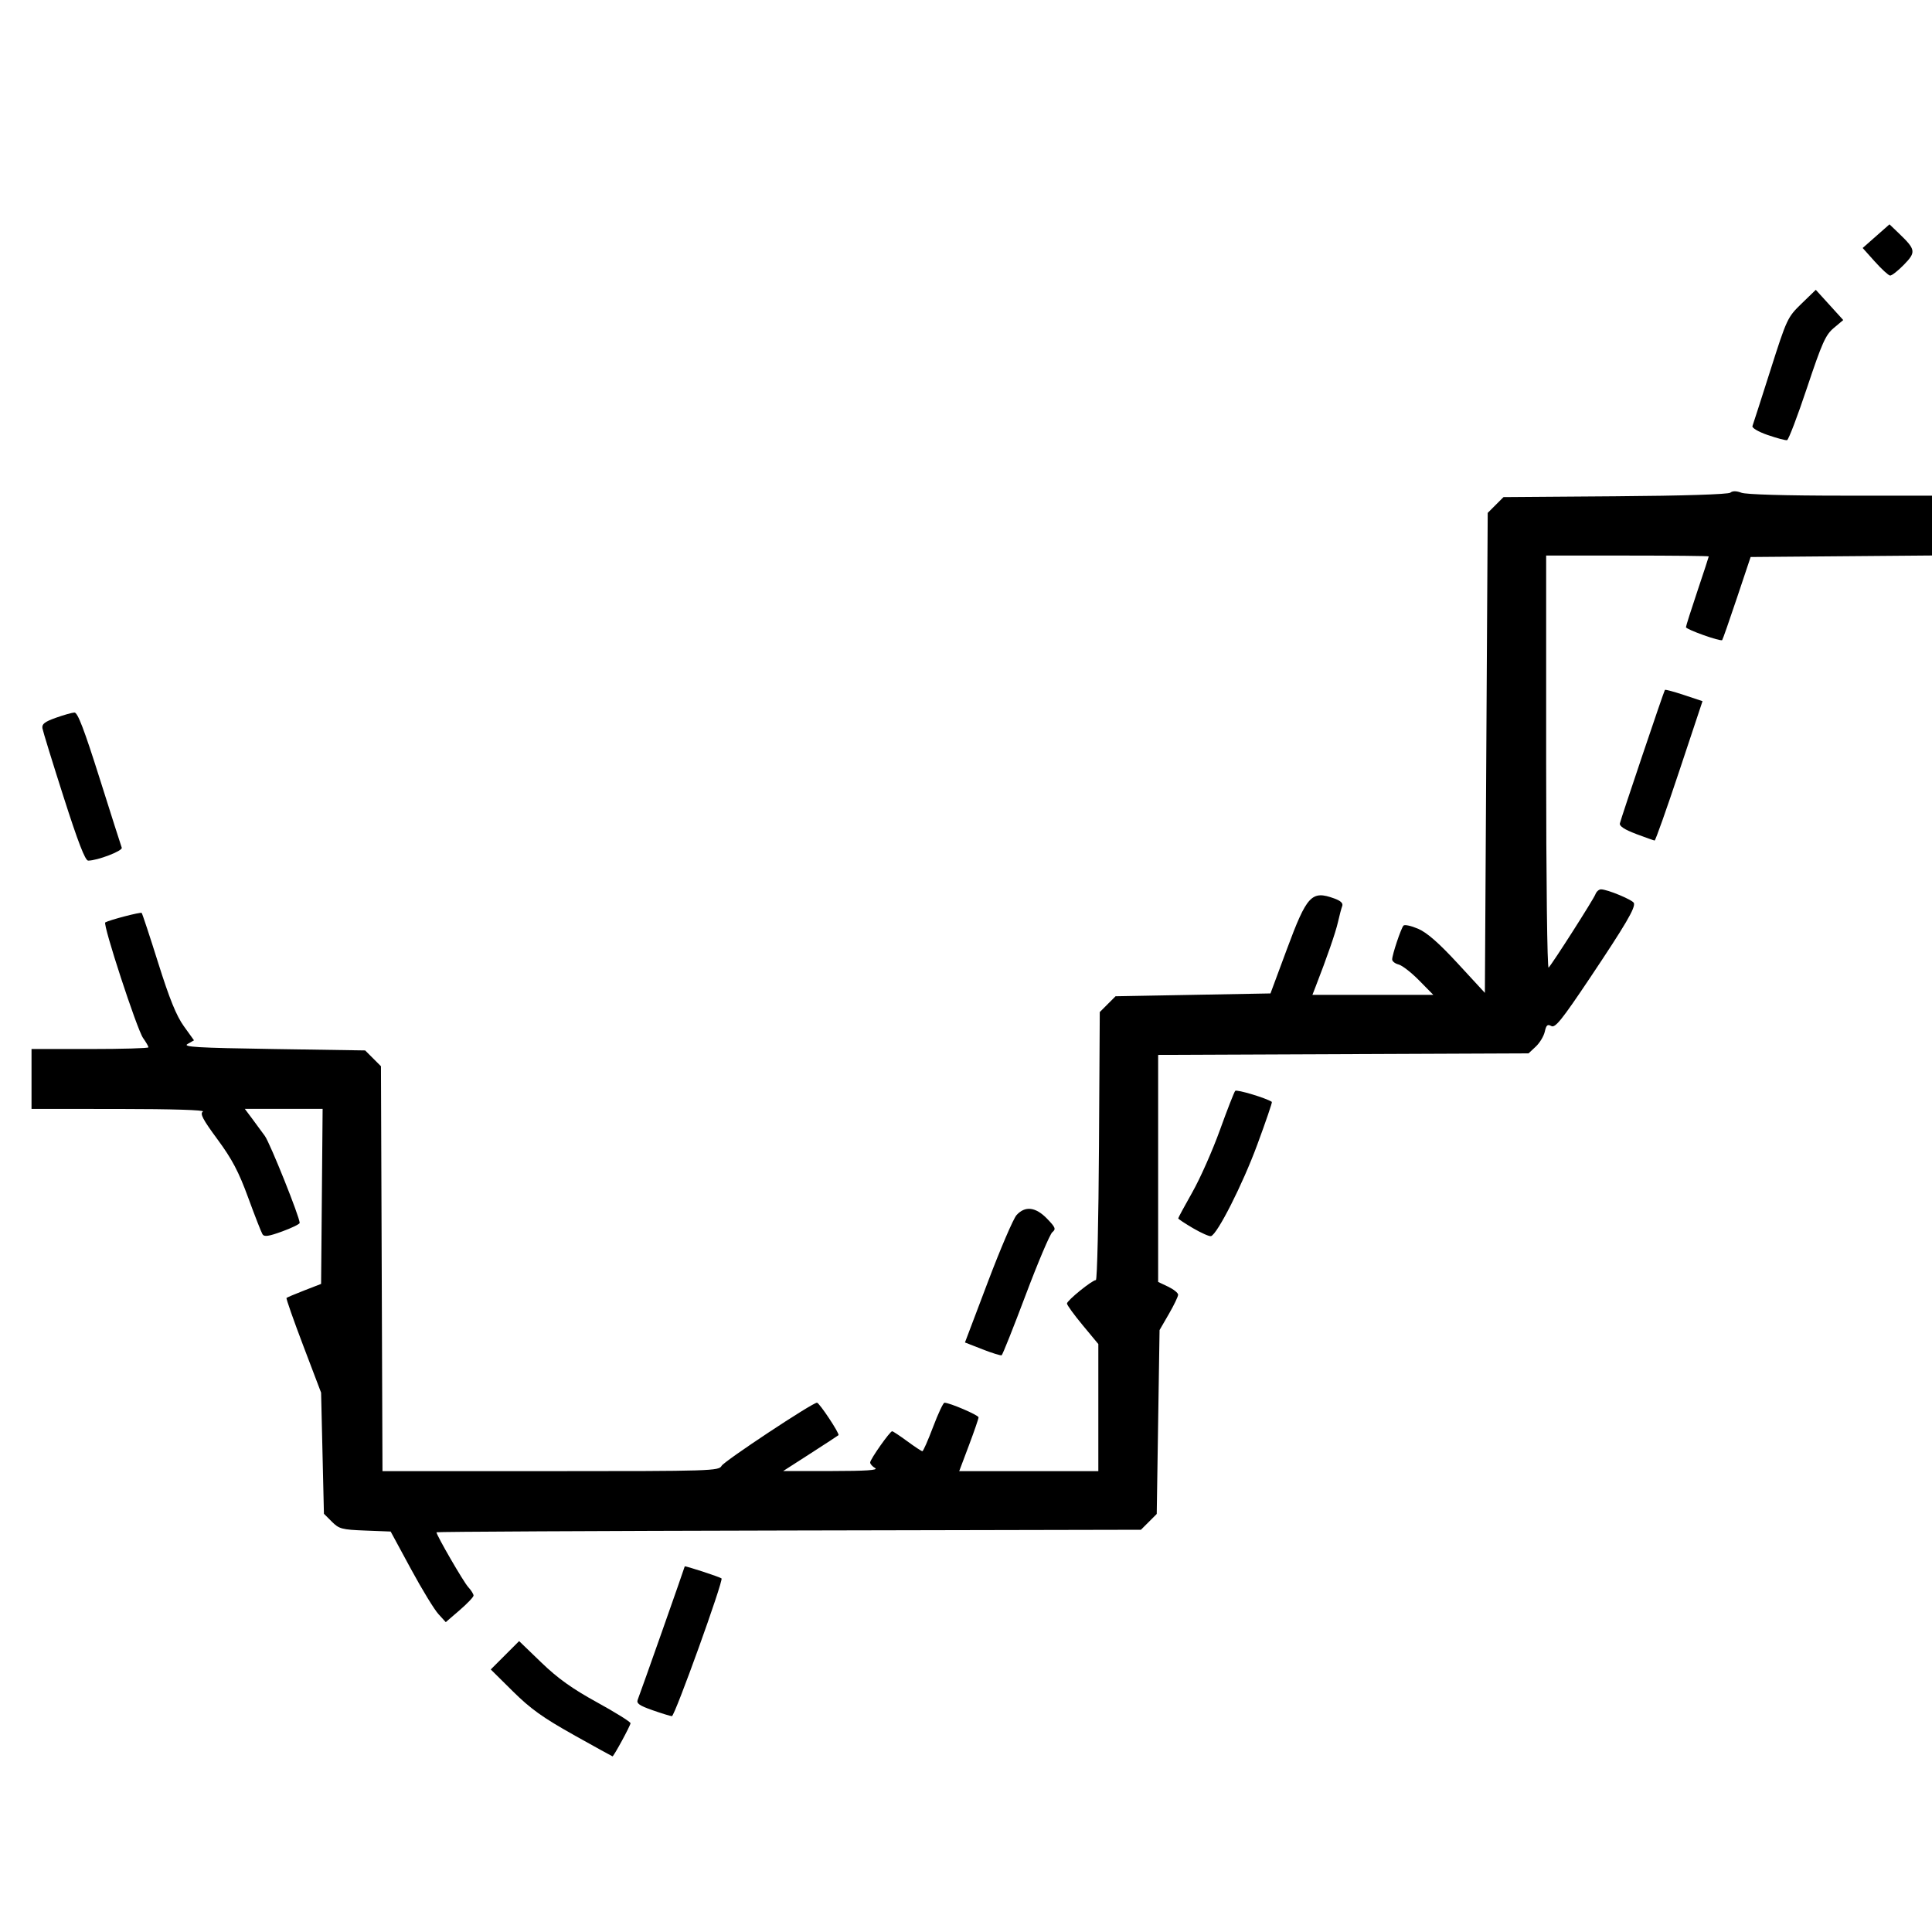 <?xml version="1.0" encoding="UTF-8" standalone="no"?>
<!-- Created with Inkscape (http://www.inkscape.org/) -->

<svg
   xmlns:dc="http://purl.org/dc/elements/1.1/"
   xmlns:cc="http://creativecommons.org/ns#"
   xmlns:rdf="http://www.w3.org/1999/02/22-rdf-syntax-ns#"
   xmlns:svg="http://www.w3.org/2000/svg"
   xmlns="http://www.w3.org/2000/svg"
   xmlns:sodipodi="http://sodipodi.sourceforge.net/DTD/sodipodi-0.dtd"
   xmlns:inkscape="http://www.inkscape.org/namespaces/inkscape"
   width="68.267"
   height="68.267"
   id="svg2"
   version="1.1"
   inkscape:version="0.92.2 (30a58d1, 2017-08-07)"
   sodipodi:docname="apca.svg">
  <defs
     id="defs4">
    <inkscape:perspective
       sodipodi:type="inkscape:persp3d"
       inkscape:vp_x="-42.217284 : -12.419148 : 1"
       inkscape:vp_y="0 : 2962.6088 : 0"
       inkscape:vp_z="157.01425 : -12.419148 : 1"
       inkscape:persp3d-origin="57.39849 : -46.127053 : 1"
       id="perspective5644" />
    <marker
       inkscape:stockid="Arrow1Send"
       orient="auto"
       refY="0.0"
       refX="0.0"
       id="Arrow1Send"
       style="overflow:visible;"
       inkscape:isstock="true">
      <path
         id="path4699"
         d="M 0.0,0.0 L 5.0,-5.0 L -12.5,0.0 L 5.0,5.0 L 0.0,0.0 z "
         style="fill-rule:evenodd;stroke:#000000;stroke-width:1pt;stroke-opacity:1;fill:#000000;fill-opacity:1"
         transform="scale(0.2) rotate(180) translate(6,0)" />
    </marker>
    <marker
       inkscape:stockid="Arrow2Mend"
       orient="auto"
       refY="0"
       refX="0"
       id="Arrow2Mend"
       style="overflow:visible"
       inkscape:isstock="true">
      <path
         id="path4839"
         style="fill:#000000;fill-opacity:1;fill-rule:evenodd;stroke:#000000;stroke-width:0.4;stroke-linejoin:round;stroke-opacity:1"
         d="M -5.58,-2.582 1.413,-0.01 -5.58,2.561 c 1.117,-1.518 1.111,-3.595 4e-7,-5.143 z"
         inkscape:connector-curvature="0" />
    </marker>
    <marker
       inkscape:stockid="Arrow1Mend"
       orient="auto"
       refY="0"
       refX="0"
       id="Arrow1Mend"
       style="overflow:visible"
       inkscape:isstock="true">
      <path
         id="path4821"
         d="M -4.267,0 -6.4,2.133 1.067,0 -6.4,-2.133 Z"
         style="fill:#000000;fill-opacity:1;fill-rule:evenodd;stroke:#000000;stroke-width:0.427pt;stroke-opacity:1"
         inkscape:connector-curvature="0" />
    </marker>
    <marker
       inkscape:stockid="Arrow1Lend"
       orient="auto"
       refY="0"
       refX="0"
       id="Arrow1Lend"
       style="overflow:visible"
       inkscape:isstock="true">
      <path
         id="path4815"
         d="M -10.667,0 -14.933,4.267 0,0 -14.933,-4.267 Z"
         style="fill:#000000;fill-opacity:1;fill-rule:evenodd;stroke:#000000;stroke-width:0.853pt;stroke-opacity:1"
         inkscape:connector-curvature="0" />
    </marker>
    <linearGradient
       id="linearGradient3755">
      <stop
         style="stop-color:#ffffff;stop-opacity:1;"
         offset="0"
         id="stop3757" />
      <stop
         style="stop-color:#ffffff;stop-opacity:0;"
         offset="1"
         id="stop3759" />
    </linearGradient>
  </defs>
  <sodipodi:namedview
     id="base"
     pagecolor="#ffffff"
     bordercolor="#666666"
     borderopacity="1.0"
     inkscape:pageopacity="0.0"
     inkscape:pageshadow="2"
     inkscape:zoom="1.66"
     inkscape:cx="-2.8722451"
     inkscape:cy="30.953749"
     inkscape:document-units="px"
     inkscape:current-layer="g5851"
     showgrid="false"
     inkscape:window-width="1920"
     inkscape:window-height="1015"
     inkscape:window-x="0"
     inkscape:window-y="0"
     inkscape:window-maximized="1"
     fit-margin-top="0"
     fit-margin-left="0"
     fit-margin-right="0"
     fit-margin-bottom="0"
     showguides="false" />
  <g
     inkscape:label="Layer 1"
     inkscape:groupmode="layer"
     id="layer1"
     transform="translate(-95.307,-355.862)"
     style="display:inline">
    <g
       id="g4632-0"
       transform="matrix(0,1.757,-1.947,0,909.43,200.64)">
      <g
         id="g5264"
         transform="translate(-6.828)" />
    </g>
  </g>
  <g
     inkscape:groupmode="layer"
     id="layer2"
     inkscape:label="Layer 2"
     style="display:inline">
    <g
       id="g5851"
       transform="translate(0,0.728)">
      <g
         id="g890"
         transform="translate(434,-53)" />
      <path
         style="fill:#000000;stroke-width:0.101"
         d="m 20.265,60.571 c -1.082,-0.605 -1.521,-0.92 -2.142,-1.535 l -0.782,-0.774 0.501,-0.501 0.501,-0.501 0.784,0.756 c 0.584,0.563 1.087,0.923 1.968,1.407 0.651,0.358 1.184,0.69 1.184,0.739 9.07e-4,0.079 -0.593,1.172 -0.636,1.171 -0.01,-1.01e-4 -0.63,-0.343 -1.379,-0.761 z m 2.79,-0.87 c -0.464,-0.162 -0.573,-0.239 -0.521,-0.37 0.103,-0.26 1.661,-4.68 1.661,-4.711 0,-0.032 1.239,0.373 1.3,0.425 0.078,0.066 -1.654,4.875 -1.754,4.868 -0.055,-0.004 -0.365,-0.099 -0.687,-0.212 z m -7.557,-3.389 c -0.142,-0.149 -0.581,-0.868 -0.976,-1.597 l -0.718,-1.326 -0.9,-0.035 c -0.826,-0.032 -0.923,-0.058 -1.179,-0.314 l -0.279,-0.279 -0.05,-2.14 -0.05,-2.14 -0.629,-1.655 c -0.346,-0.91 -0.613,-1.672 -0.593,-1.691 0.02,-0.02 0.303,-0.139 0.629,-0.266 l 0.593,-0.23 0.027,-3.093 0.027,-3.093 H 10.024 8.65 l 0.246,0.328 c 0.135,0.18 0.343,0.464 0.463,0.63 0.188,0.263 1.23,2.864 1.23,3.072 0,0.042 -0.278,0.178 -0.618,0.302 -0.48,0.175 -0.635,0.197 -0.696,0.099 -0.043,-0.07 -0.271,-0.653 -0.506,-1.295 -0.336,-0.918 -0.569,-1.359 -1.085,-2.059 -0.522,-0.708 -0.627,-0.909 -0.514,-0.981 0.086,-0.054 -1.089,-0.091 -2.957,-0.092 l -3.099,-0.002 v -1.058 -1.058 h 2.066 c 1.136,0 2.066,-0.027 2.066,-0.06 0,-0.033 -0.085,-0.18 -0.19,-0.328 -0.216,-0.305 -1.434,-4.03 -1.336,-4.086 0.15,-0.086 1.249,-0.373 1.286,-0.335 0.023,0.023 0.286,0.819 0.585,1.771 0.398,1.265 0.641,1.864 0.904,2.23 l 0.36,0.501 -0.225,0.128 c -0.187,0.107 0.323,0.137 3.024,0.179 l 3.249,0.05 0.279,0.279 0.279,0.279 0.027,7.154 0.027,7.154 h 5.941 c 5.697,0 5.946,-0.008 6.042,-0.188 0.088,-0.165 3.209,-2.231 3.37,-2.231 0.082,0 0.812,1.102 0.76,1.148 -0.022,0.02 -0.471,0.313 -0.998,0.652 l -0.958,0.616 1.714,-10e-4 c 1.213,-7.06e-4 1.662,-0.031 1.537,-0.104 -0.097,-0.056 -0.176,-0.146 -0.176,-0.198 0,-0.111 0.699,-1.104 0.777,-1.104 0.029,0 0.269,0.159 0.533,0.353 0.264,0.194 0.505,0.353 0.535,0.353 0.03,0 0.2,-0.386 0.378,-0.857 0.178,-0.471 0.359,-0.857 0.402,-0.857 0.183,0 1.205,0.439 1.205,0.517 0,0.047 -0.154,0.495 -0.342,0.994 l -0.342,0.908 h 2.458 2.458 v -2.246 -2.246 l -0.554,-0.668 c -0.305,-0.367 -0.554,-0.711 -0.554,-0.764 0,-0.106 0.891,-0.829 1.022,-0.829 0.045,0 0.094,-2.131 0.109,-4.735 l 0.028,-4.735 0.279,-0.279 0.279,-0.279 2.737,-0.05 2.737,-0.05 0.579,-1.56 c 0.709,-1.911 0.873,-2.086 1.675,-1.796 0.229,0.083 0.319,0.169 0.281,0.269 -0.031,0.081 -0.099,0.337 -0.151,0.569 -0.081,0.361 -0.386,1.242 -0.794,2.291 l -0.108,0.277 h 2.136 2.136 l -0.5,-0.508 c -0.275,-0.28 -0.602,-0.534 -0.727,-0.565 -0.125,-0.031 -0.227,-0.112 -0.227,-0.179 0,-0.165 0.311,-1.096 0.4,-1.195 0.039,-0.044 0.272,0.007 0.517,0.112 0.313,0.134 0.731,0.5 1.403,1.228 l 0.956,1.037 0.05,-8.48 0.05,-8.48 0.279,-0.279 0.279,-0.279 3.948,-0.029 c 2.406,-0.017 3.995,-0.068 4.068,-0.128 0.079,-0.066 0.212,-0.064 0.391,0.003 0.164,0.062 1.559,0.103 3.54,0.103 h 3.269 v 1.057 1.057 l -3.242,0.027 -3.242,0.027 -0.485,1.45 c -0.267,0.798 -0.501,1.466 -0.52,1.486 -0.058,0.058 -1.28,-0.377 -1.28,-0.456 0,-0.039 0.181,-0.611 0.403,-1.271 0.222,-0.66 0.403,-1.214 0.403,-1.23 0,-0.016 -1.293,-0.03 -2.873,-0.03 h -2.873 v 7.328 c 0,4.136 0.038,7.286 0.087,7.232 0.156,-0.171 1.584,-2.409 1.653,-2.59 0.037,-0.097 0.125,-0.176 0.197,-0.176 0.226,10e-5 1.128,0.376 1.164,0.485 0.056,0.169 -0.293,0.762 -1.561,2.657 -0.989,1.476 -1.221,1.765 -1.358,1.688 -0.133,-0.074 -0.178,-0.035 -0.23,0.197 -0.035,0.16 -0.178,0.398 -0.319,0.53 l -0.255,0.239 -6.544,0.027 -6.544,0.027 v 4.011 4.011 l 0.353,0.168 c 0.194,0.093 0.353,0.22 0.353,0.284 0,0.063 -0.147,0.37 -0.328,0.682 l -0.328,0.567 -0.05,3.249 -0.05,3.249 -0.279,0.279 -0.279,0.279 -12.446,0.026 c -6.845,0.015 -12.446,0.043 -12.446,0.063 0,0.105 0.955,1.754 1.119,1.933 0.105,0.114 0.191,0.251 0.191,0.302 -2.8e-5,0.052 -0.221,0.284 -0.491,0.517 l -0.491,0.423 z m 19.217,-9.363 -0.618,-0.241 0.809,-2.137 c 0.445,-1.176 0.901,-2.24 1.014,-2.364 0.302,-0.333 0.674,-0.29 1.077,0.126 0.299,0.309 0.322,0.368 0.187,0.479 -0.085,0.069 -0.509,1.069 -0.943,2.222 -0.434,1.153 -0.815,2.11 -0.848,2.126 -0.033,0.017 -0.338,-0.078 -0.678,-0.21 z m 7.447,-4.275 c -0.291,-0.17 -0.529,-0.328 -0.529,-0.351 0,-0.024 0.225,-0.439 0.499,-0.924 0.275,-0.485 0.712,-1.471 0.972,-2.192 0.26,-0.721 0.504,-1.346 0.542,-1.389 0.053,-0.06 1.109,0.258 1.296,0.39 0.018,0.013 -0.215,0.697 -0.519,1.519 -0.516,1.397 -1.405,3.153 -1.632,3.224 -0.055,0.017 -0.338,-0.108 -0.629,-0.277 z M 2.249,27.44 c -0.395,-1.233 -0.732,-2.329 -0.75,-2.434 -0.025,-0.149 0.079,-0.23 0.471,-0.37 0.277,-0.099 0.574,-0.183 0.659,-0.187 0.115,-0.006 0.343,0.59 0.892,2.327 0.405,1.284 0.757,2.387 0.781,2.45 0.042,0.109 -0.86,0.456 -1.187,0.456 -0.105,0 -0.36,-0.66 -0.866,-2.243 z m 55.562,1.299 c -0.404,-0.151 -0.594,-0.275 -0.573,-0.372 0.04,-0.179 1.553,-4.668 1.591,-4.717 0.015,-0.02 0.32,0.062 0.678,0.181 l 0.651,0.217 -0.82,2.465 c -0.451,1.356 -0.843,2.462 -0.872,2.459 -0.028,-0.003 -0.324,-0.108 -0.656,-0.232 z m 4.655,-14.094 c -0.338,-0.117 -0.568,-0.253 -0.543,-0.319 0.024,-0.063 0.31,-0.952 0.635,-1.974 0.578,-1.815 0.603,-1.87 1.097,-2.349 l 0.506,-0.49 0.485,0.534 0.485,0.534 -0.334,0.28 c -0.29,0.243 -0.415,0.523 -0.945,2.11 -0.336,1.007 -0.654,1.841 -0.706,1.854 -0.052,0.013 -0.358,-0.069 -0.681,-0.181 z m 3.783,-6.128 -0.432,-0.482 0.474,-0.418 0.474,-0.418 0.344,0.33 c 0.586,0.563 0.599,0.653 0.165,1.098 -0.211,0.216 -0.43,0.387 -0.488,0.382 -0.058,-0.006 -0.3,-0.227 -0.537,-0.492 z"
         id="path1548"
         inkscape:connector-curvature="0" />
    </g>
  </g>
</svg>
